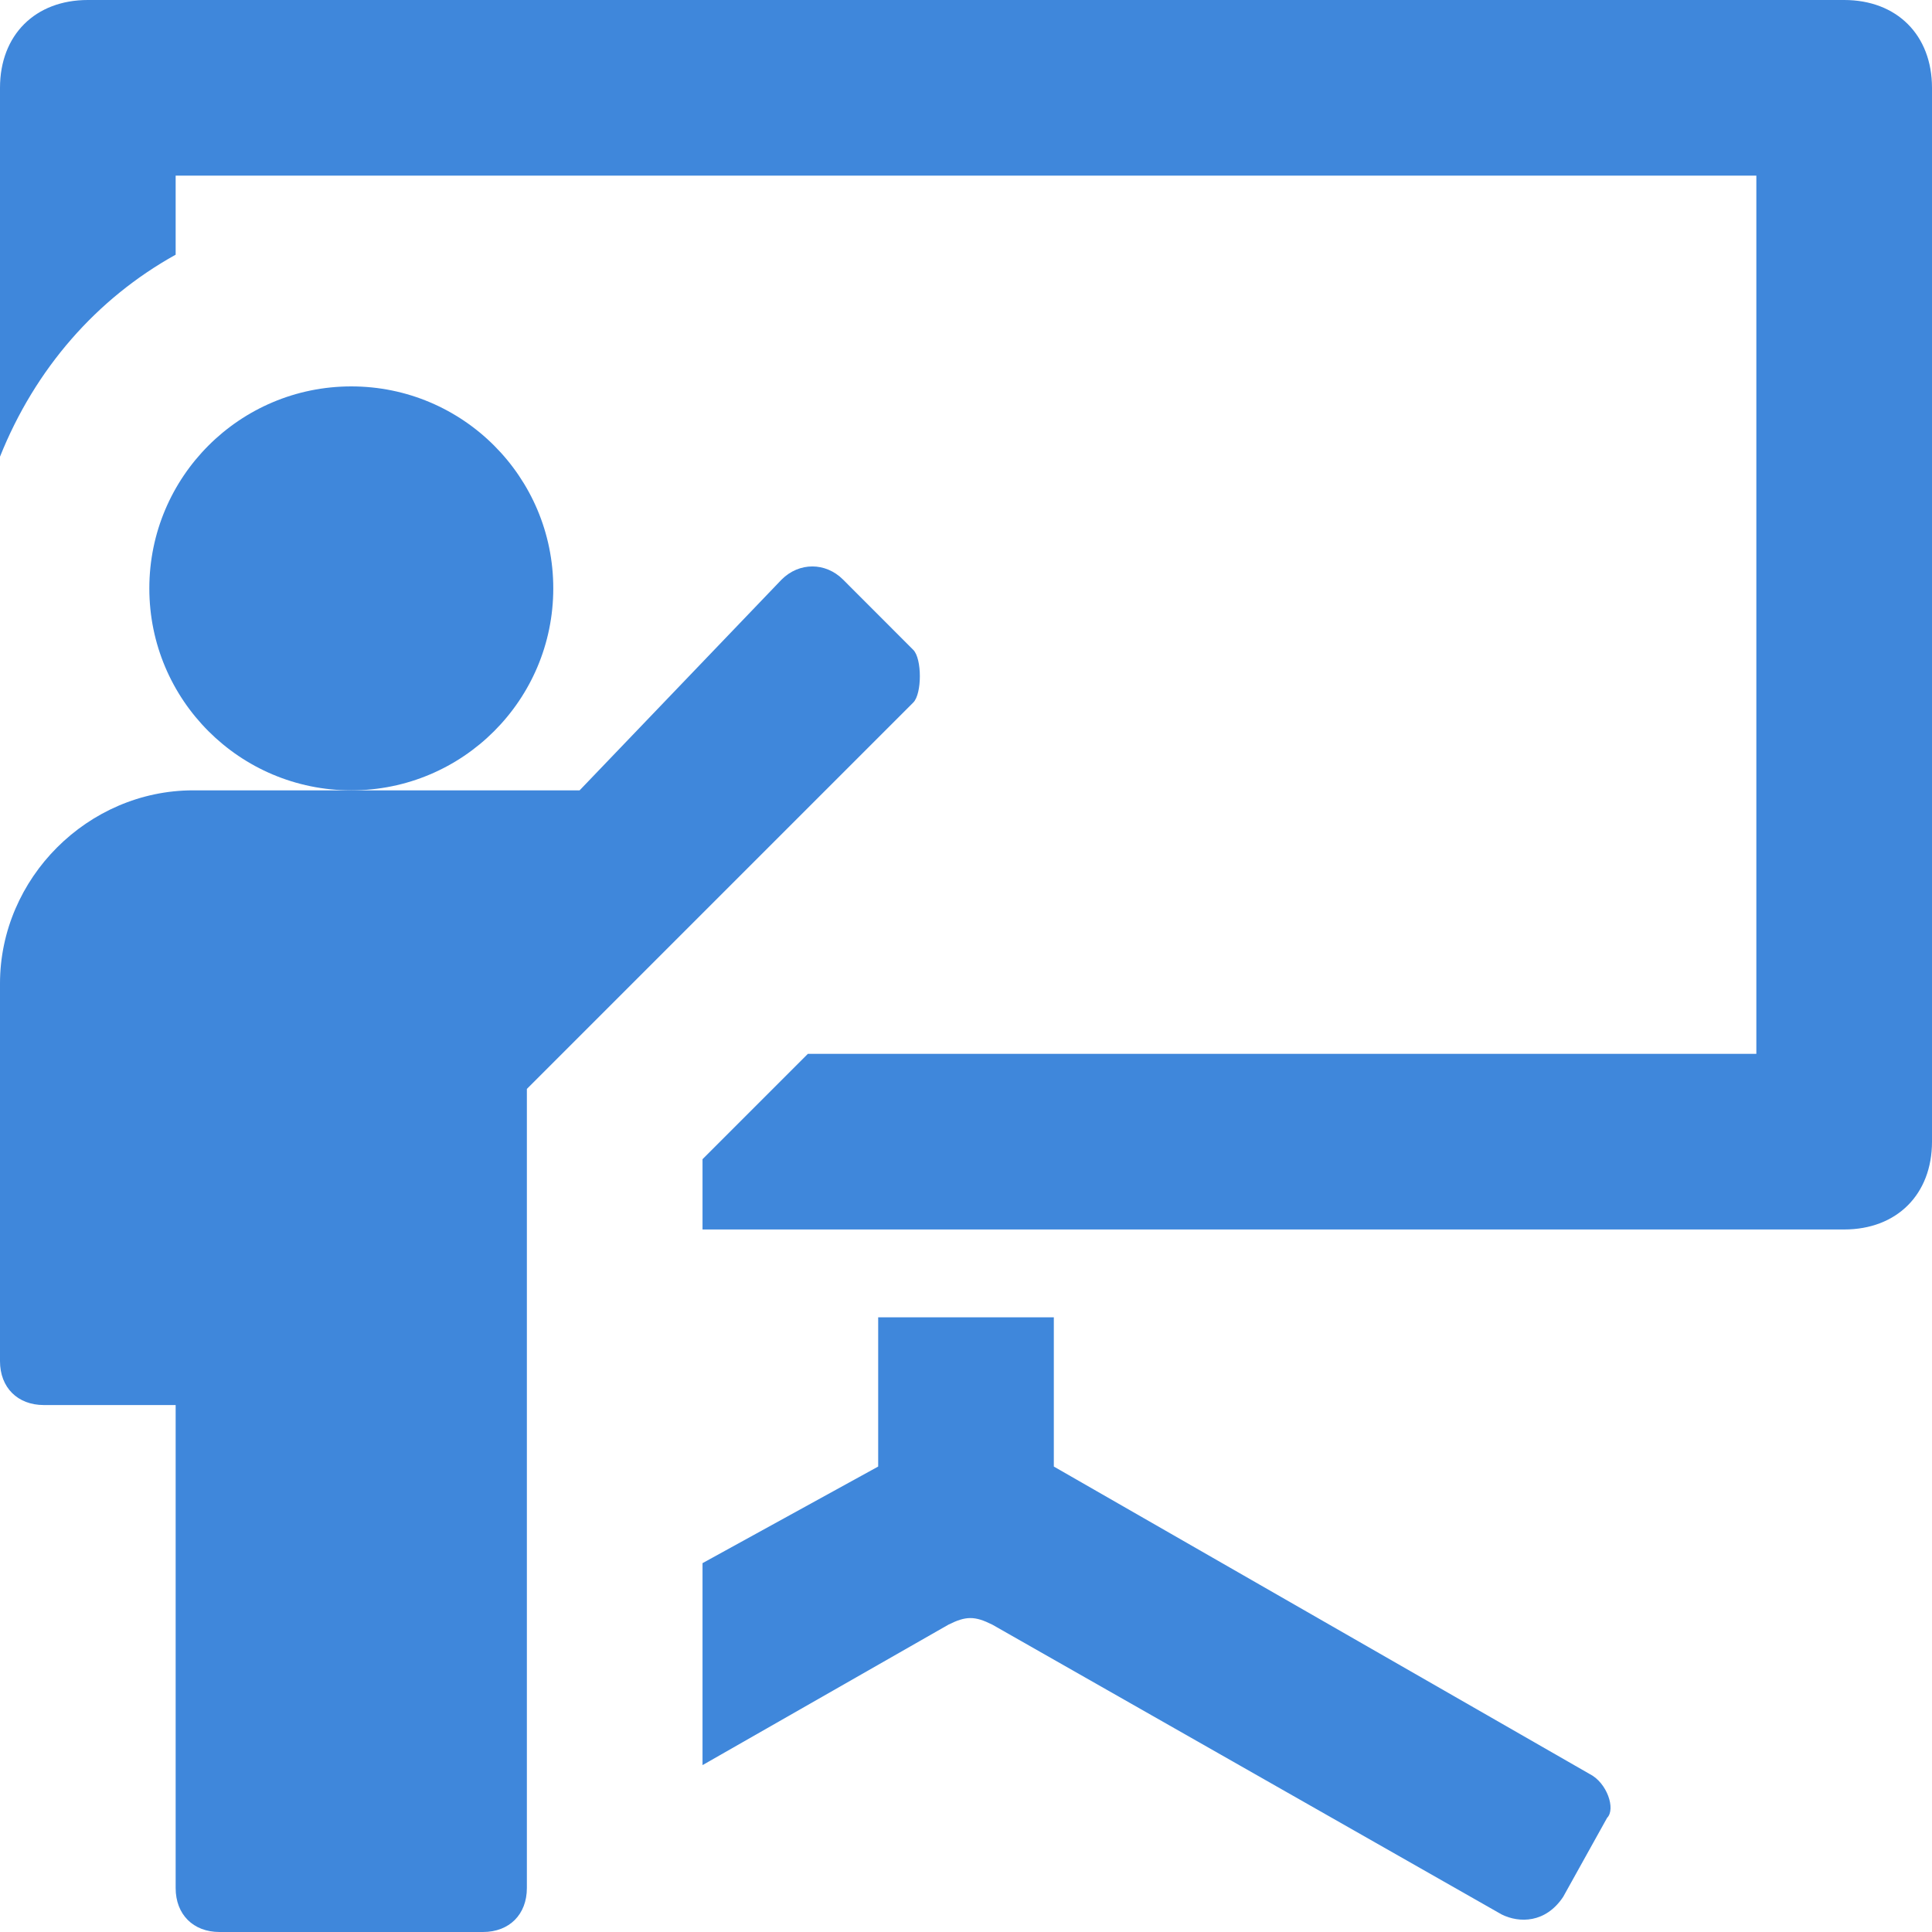 <svg width="24" height="24" viewBox="0 0 24 24" fill="none" xmlns="http://www.w3.org/2000/svg">
<path d="M22.909 0H1.091C0.436 0 0 0.436 0 1.091V5.673C0.436 4.582 1.2 3.709 2.182 3.164V2.182H21.818V13.091H10.036L8.727 14.4V15.273H22.909C23.564 15.273 24 14.836 24 14.182V1.091C24 0.436 23.564 0 22.909 0Z" fill="#3F87DB"/>
<path d="M19.745 22.036L13.091 18.218V16.364H10.909V18.218L8.727 19.418V21.927L11.782 20.182C12 20.073 12.109 20.073 12.327 20.182L18.654 23.782C18.873 23.891 19.2 23.891 19.418 23.564L19.964 22.582C20.073 22.473 19.964 22.145 19.745 22.036Z" fill="#3F87DB"/>
<path d="M4.364 9.818C5.749 9.818 6.873 8.695 6.873 7.309C6.873 5.923 5.749 4.8 4.364 4.8C2.978 4.8 1.855 5.923 1.855 7.309C1.855 8.695 2.978 9.818 4.364 9.818Z" fill="#3F87DB"/>
<path d="M11.345 8.073L10.473 7.2C10.255 6.982 9.927 6.982 9.709 7.2L7.2 9.818C6.982 9.818 6.655 9.818 6.327 9.818H2.4C1.091 9.818 0 10.909 0 12.218V16.909C0 17.236 0.218 17.454 0.545 17.454H2.182V23.454C2.182 23.782 2.4 24 2.727 24H6C6.327 24 6.545 23.782 6.545 23.454V13.527L11.345 8.727C11.454 8.618 11.454 8.182 11.345 8.073Z" fill="#3F87DB"/>
</svg>
